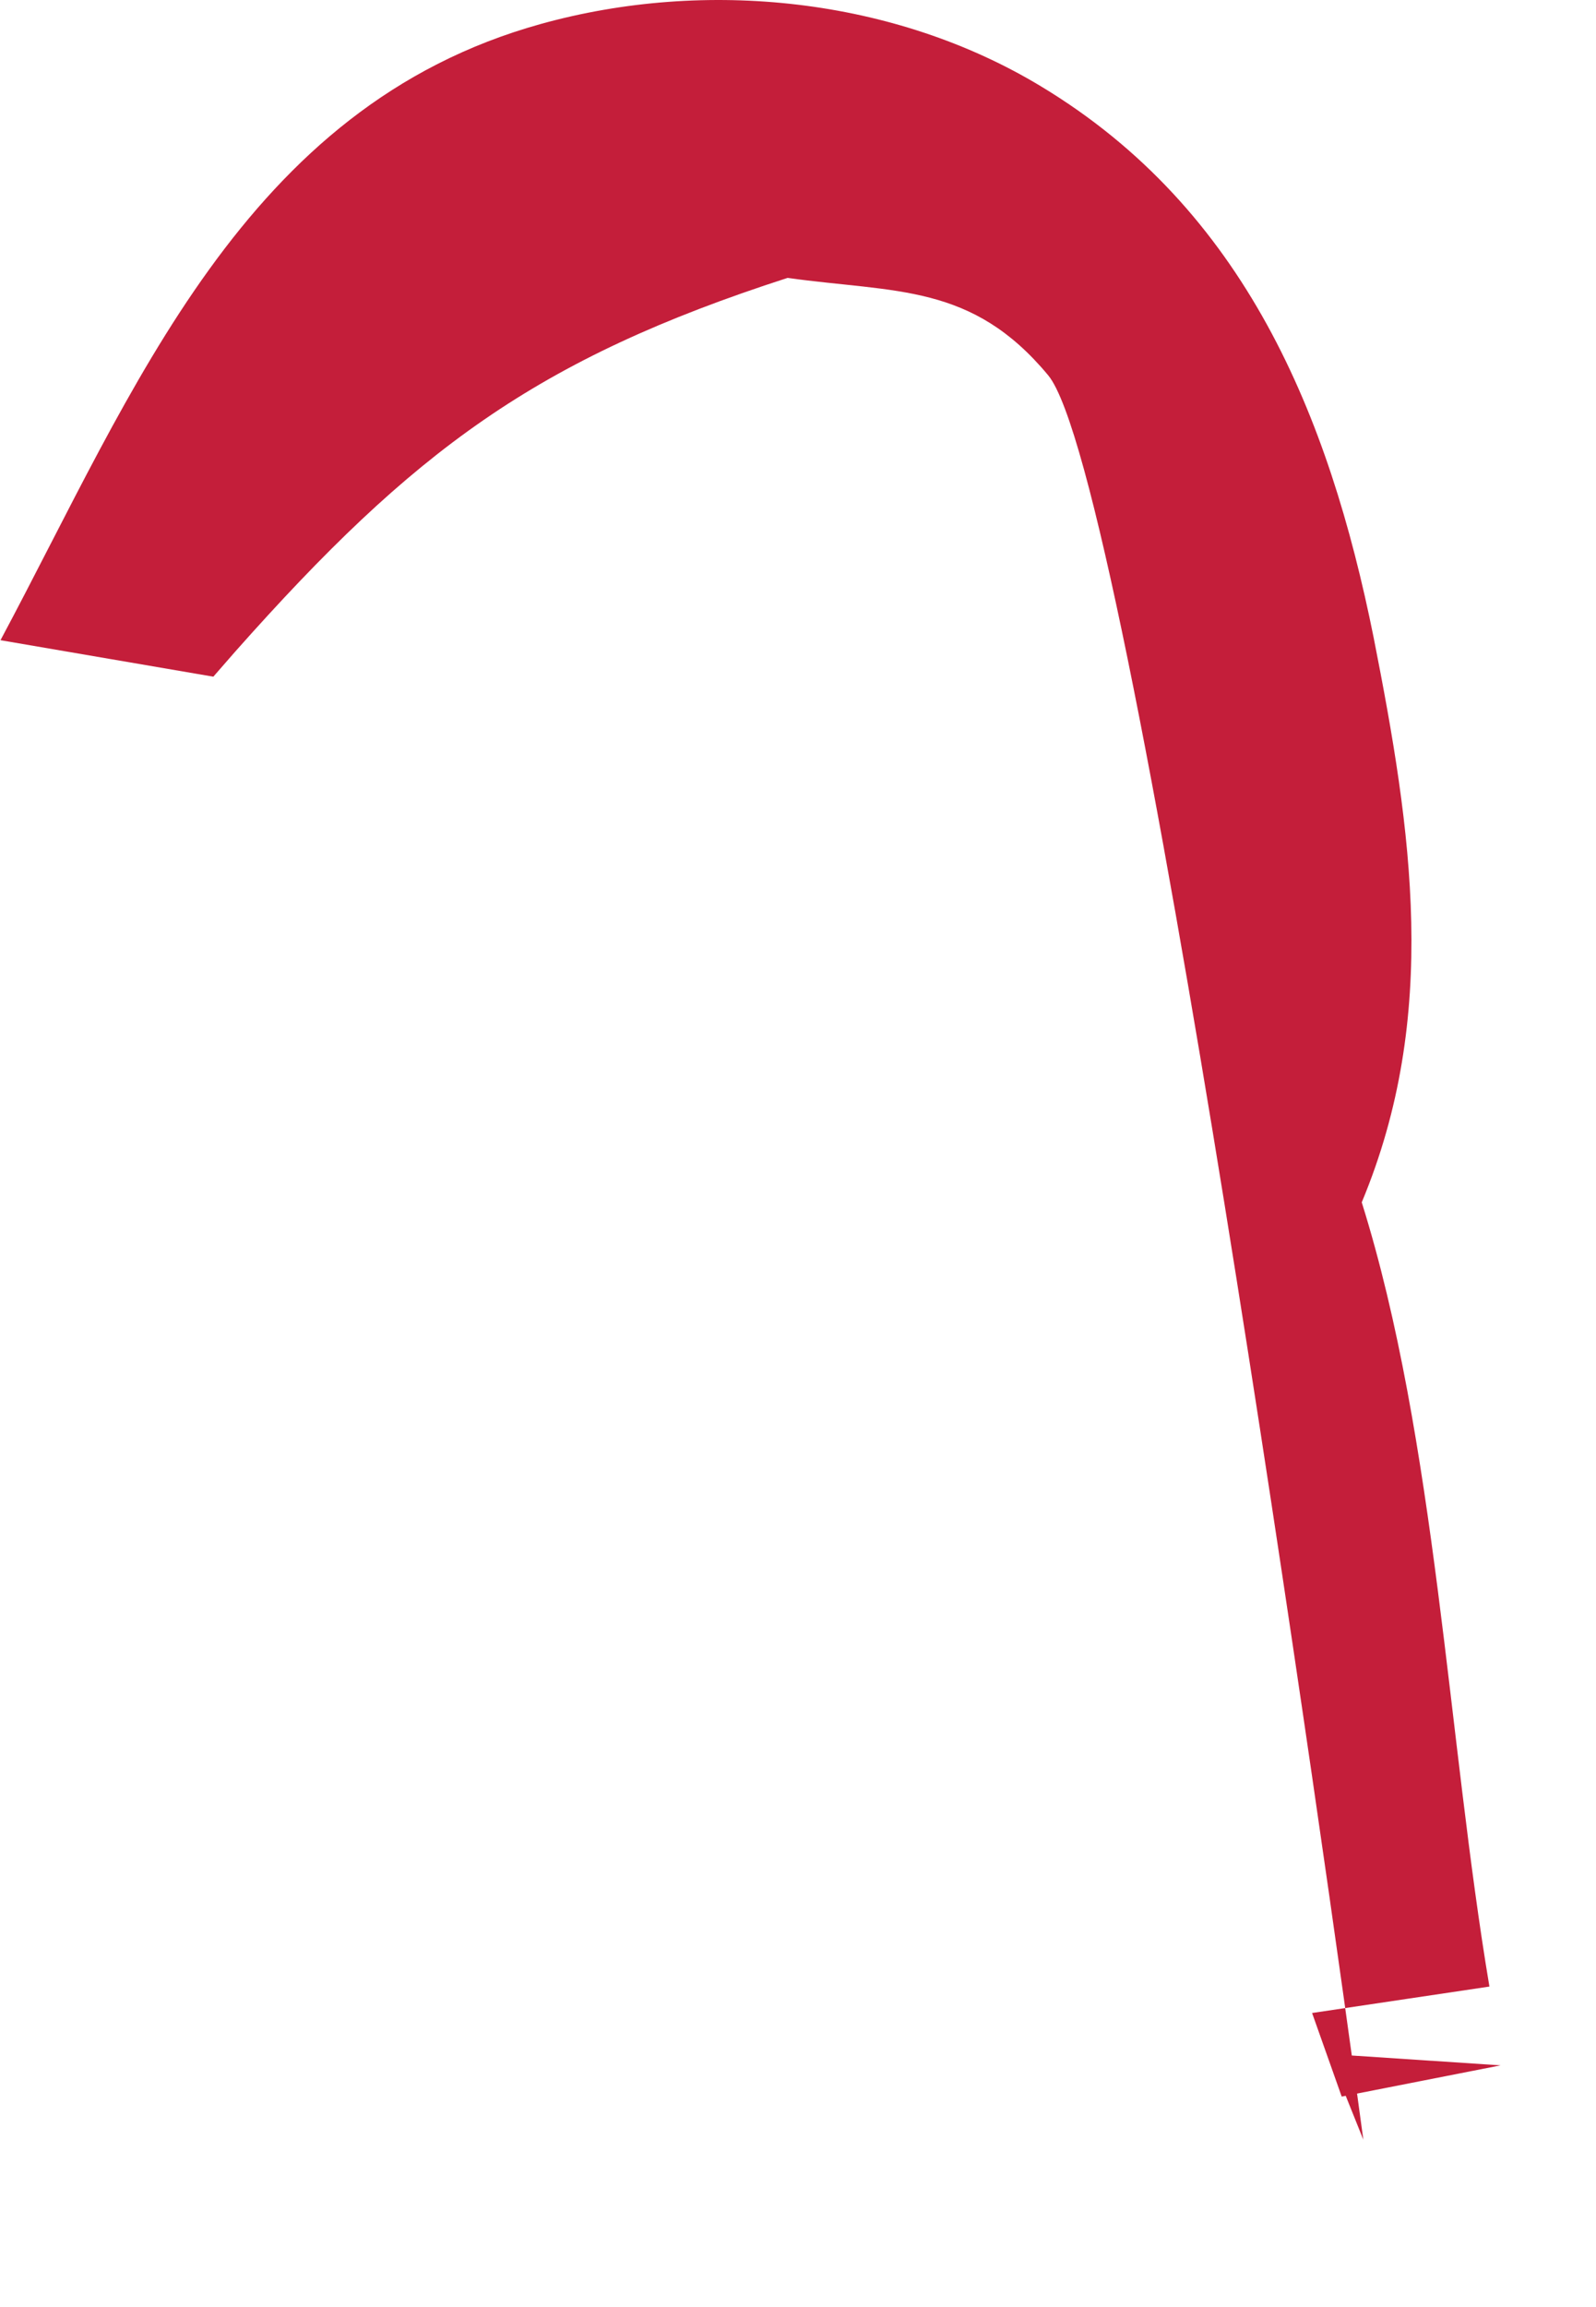 <?xml version="1.0" encoding="utf-8"?>
<svg xmlns="http://www.w3.org/2000/svg" fill="none" height="100%" overflow="visible" preserveAspectRatio="none" style="display: block;" viewBox="0 0 9 13" width="100%">
<path d="M0.003 3.607C0.756 2.2 1.373 0.6 3.05 0.135C3.979 -0.123 5.042 -0.014 5.871 0.487C7.02 1.18 7.494 2.34 7.746 3.592C7.961 4.682 8.119 5.721 7.679 6.775C8.098 8.111 8.165 9.803 8.399 11.194L7.399 11.343L7.566 11.814L8.462 11.638L7.494 11.574L7.688 12.057C7.506 10.699 6.376 2.677 5.911 2.115C5.48 1.596 5.054 1.651 4.441 1.566C3.022 2.024 2.333 2.538 1.327 3.671L1.203 3.813L0 3.607H0.003Z" fill="#C41E3A" id="Vector"/>
</svg>